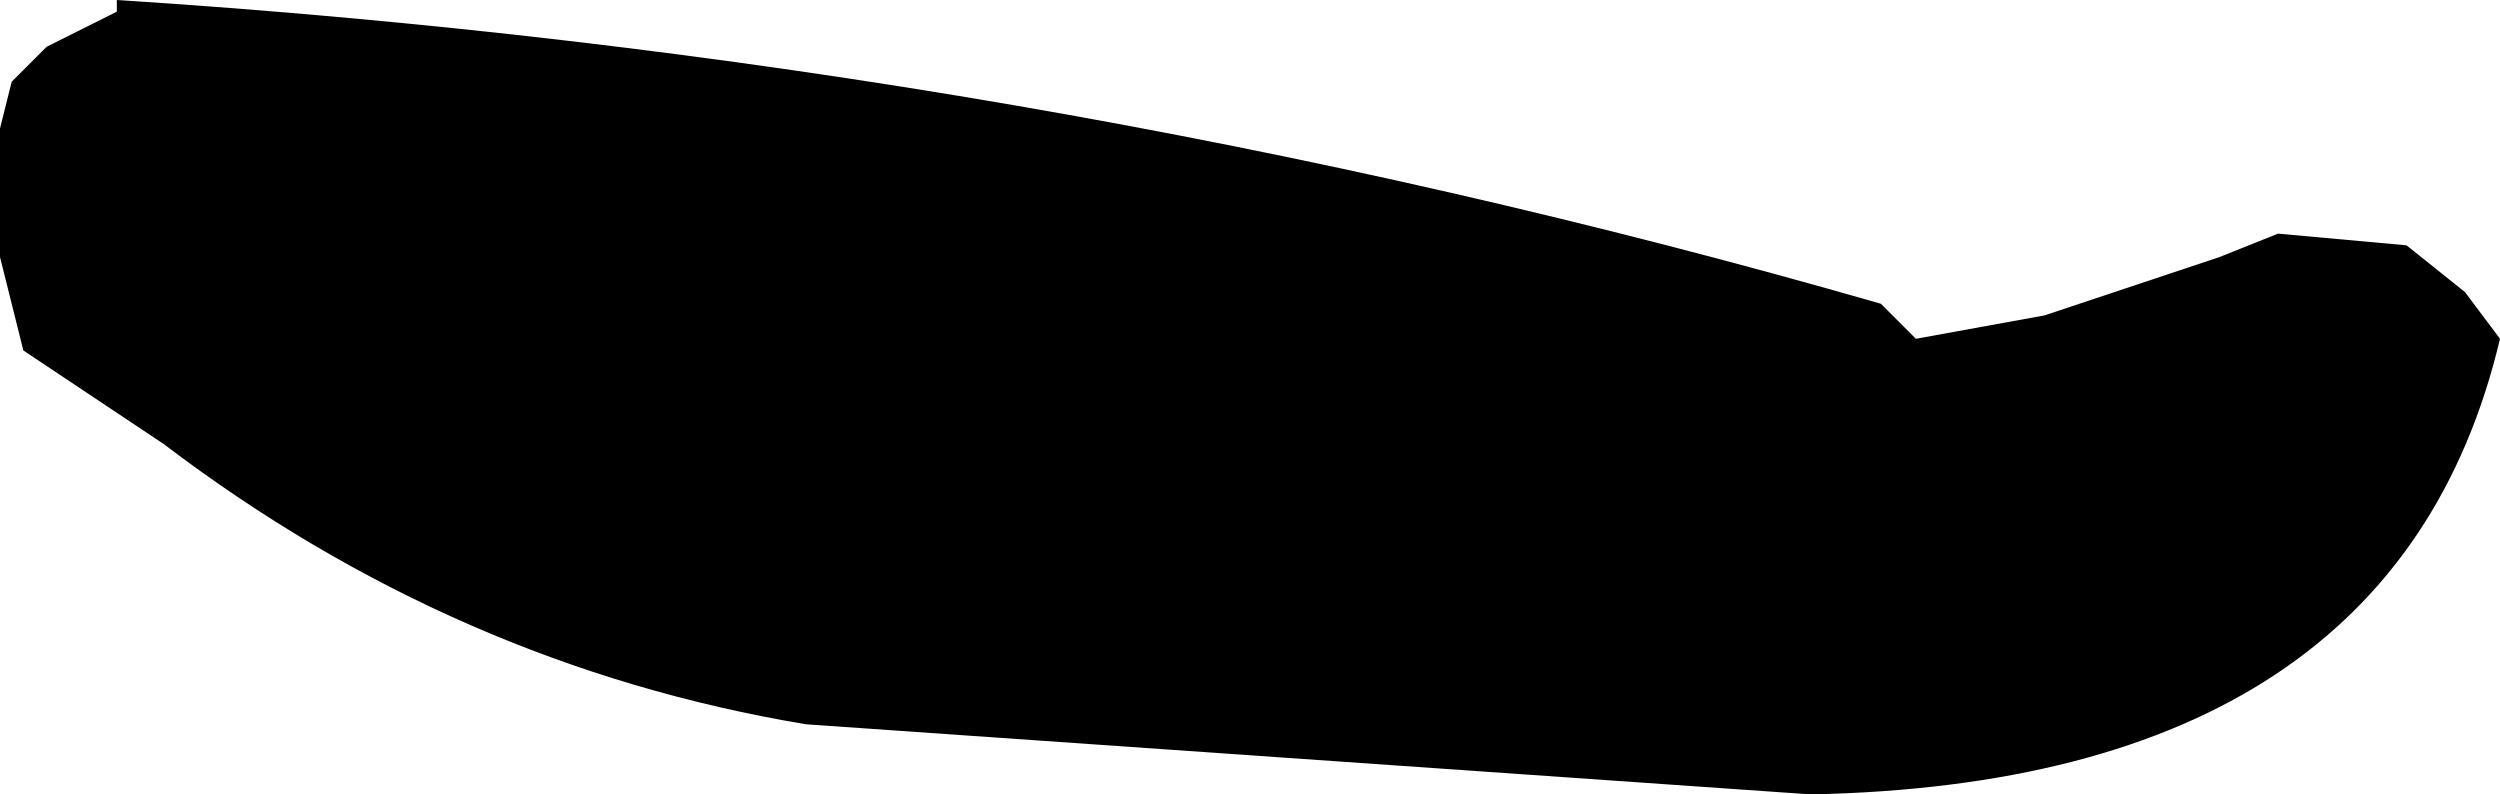 <?xml version="1.0" encoding="UTF-8" standalone="no"?>
<svg xmlns:xlink="http://www.w3.org/1999/xlink" height="3.4px" width="10.7px" xmlns="http://www.w3.org/2000/svg">
  <g transform="matrix(1.0, 0.0, 0.0, 1.0, -88.75, -16.0)">
    <path d="M89.25 16.0 Q93.15 16.25 96.8 17.3 L96.95 17.45 97.5 17.35 98.25 17.1 98.5 17.0 99.05 17.05 99.3 17.25 99.45 17.45 Q99.0 19.35 96.5 19.4 L92.2 19.1 Q90.7 18.85 89.45 17.9 L88.85 17.5 88.8 17.3 88.75 17.1 88.75 16.95 88.75 16.75 88.75 16.55 88.8 16.35 88.95 16.2 89.15 16.1 89.25 16.05 89.25 16.0" fill="#000000" fill-rule="evenodd" stroke="none"/>
  </g>
</svg>
